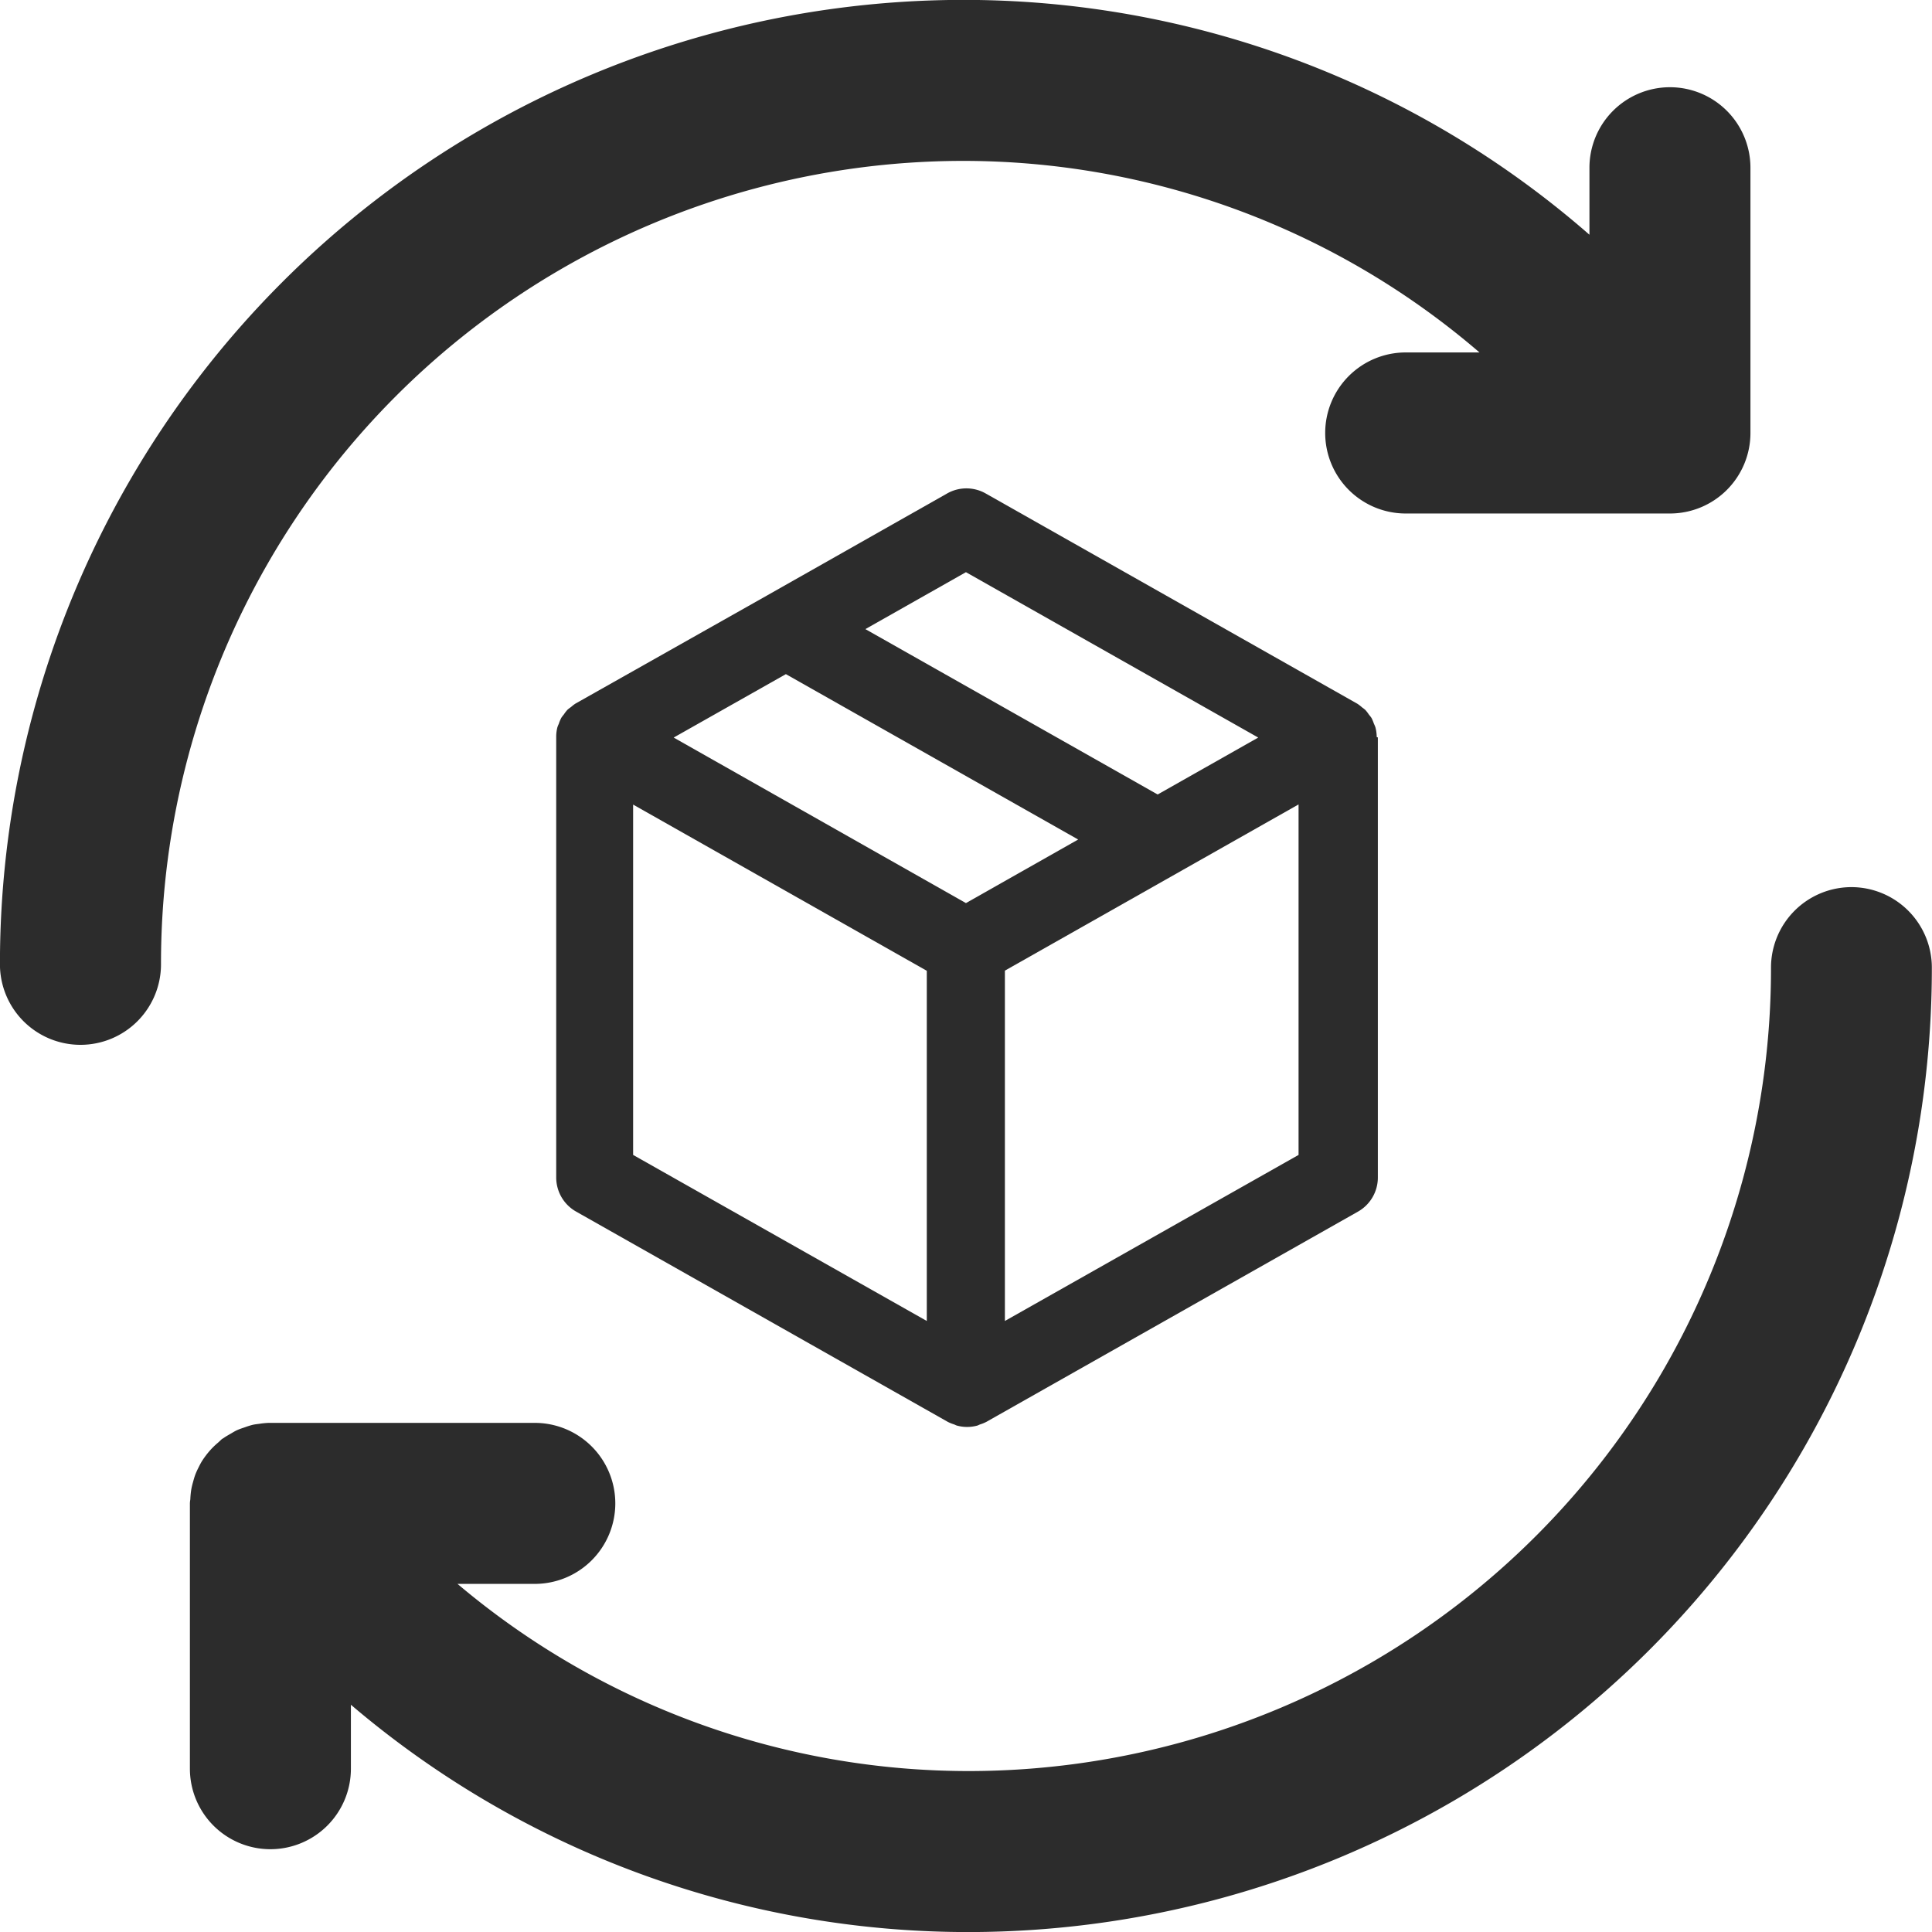 <svg xmlns="http://www.w3.org/2000/svg" width="37.5" height="37.5" viewBox="0 0 37.5 37.5">
  <g id="Grupo_41" data-name="Grupo 41" transform="translate(0)">
    <g id="Grupo_47" data-name="Grupo 47" transform="translate(10.775 9.475)">
      <g id="Grupo_46" data-name="Grupo 46" transform="translate(0 0)">
        <path id="Trazado_37" data-name="Trazado 37" d="M717.468-321.622a.753.753,0,0,0-.025-.183.687.687,0,0,0-.03-.072.788.788,0,0,0-.046-.11.672.672,0,0,0-.05-.065.749.749,0,0,0-.07-.091.749.749,0,0,0-.065-.051.74.74,0,0,0-.089-.069l0,0,0,0-7.215-4.082a.759.759,0,0,0-.748,0l-3.492,1.978h0l-3.721,2.1,0,0,0,0a.717.717,0,0,0-.087.067.727.727,0,0,0-.068.052.73.73,0,0,0-.072.093.691.691,0,0,0-.048.063.715.715,0,0,0-.05.119.594.594,0,0,0-.026.063.744.744,0,0,0-.024.177c0,.007,0,.014,0,.021v8.544a.76.76,0,0,0,.385.661l7.215,4.082a.755.755,0,0,0,.121.049c.02.007.038.019.059.024a.748.748,0,0,0,.194.026.761.761,0,0,0,.194-.025c.021-.005.039-.017.059-.024a.734.734,0,0,0,.121-.049l7.215-4.082a.76.76,0,0,0,.385-.661v-8.544C717.47-321.612,717.468-321.617,717.468-321.622Zm-7.973-3.195,5.673,3.21-1.952,1.105-5.673-3.21Zm-.76,14.534-5.7-3.223v-6.8l5.7,3.226Zm.76-8.111-5.673-3.213L706-322.838l5.673,3.21Zm6.456,4.888-5.7,3.223v-6.8l5.7-3.226Z" transform="translate(-701.521 326.448)" fill="#2C2C2C" stroke="transparent" stroke-width="0.5"/>
      </g>
    </g>
    <g id="Grupo_52" data-name="Grupo 52" transform="translate(0 0)">
      <g id="Grupo_49" data-name="Grupo 49">
        <g id="Grupo_48" data-name="Grupo 48">
          <path id="Trazado_38" data-name="Trazado 38" d="M630.346-415.838a1.563,1.563,0,0,0-1.562,1.563v1.3a18.461,18.461,0,0,0-12.2-4.558,18.707,18.707,0,0,0-18.652,18.719,1.563,1.563,0,0,0,1.563,1.563,1.563,1.563,0,0,0,1.563-1.563,15.578,15.578,0,0,1,15.527-15.594,15.369,15.369,0,0,1,10.065,3.718h-1.432a1.563,1.563,0,0,0-1.563,1.563,1.563,1.563,0,0,0,1.563,1.563h5.128a1.563,1.563,0,0,0,1.563-1.562v-5.15A1.563,1.563,0,0,0,630.346-415.838Z" transform="translate(-597.933 417.531)" fill="#2C2C2C"/>
        </g>
      </g>
      <g id="Grupo_51" data-name="Grupo 51" transform="translate(3.689 17.219)">
        <g id="Grupo_50" data-name="Grupo 50">
          <path id="Trazado_39" data-name="Trazado 39" d="M665.646-252a1.563,1.563,0,0,0-1.562,1.563,15.578,15.578,0,0,1-15.527,15.594,15.368,15.368,0,0,1-9.968-3.633h1.5a1.563,1.563,0,0,0,1.563-1.563,1.563,1.563,0,0,0-1.563-1.562h-5.129c-.014,0-.027,0-.04,0a1.534,1.534,0,0,0-.177.018c-.044.006-.087.01-.13.02a1.587,1.587,0,0,0-.153.048c-.047.016-.094.031-.14.051s-.084.044-.125.068-.1.056-.144.088c-.012.009-.025.013-.037.023s-.047.045-.072.067a1.493,1.493,0,0,0-.12.112,1.5,1.5,0,0,0-.1.116c-.031.04-.06.08-.087.122s-.051.089-.073.134a1.4,1.4,0,0,0-.062.137c-.018.048-.032.1-.045.147a1.464,1.464,0,0,0-.034.145,1.661,1.661,0,0,0-.017.167c0,.032-.009.063-.009.1v5.15a1.563,1.563,0,0,0,1.563,1.562,1.563,1.563,0,0,0,1.562-1.562v-1.242a18.469,18.469,0,0,0,12.034,4.412,18.707,18.707,0,0,0,18.652-18.719A1.563,1.563,0,0,0,665.646-252Z" transform="translate(-633.398 252)" fill="#2C2C2C"/>
        </g>
      </g>
    </g>
  </g>
</svg>
